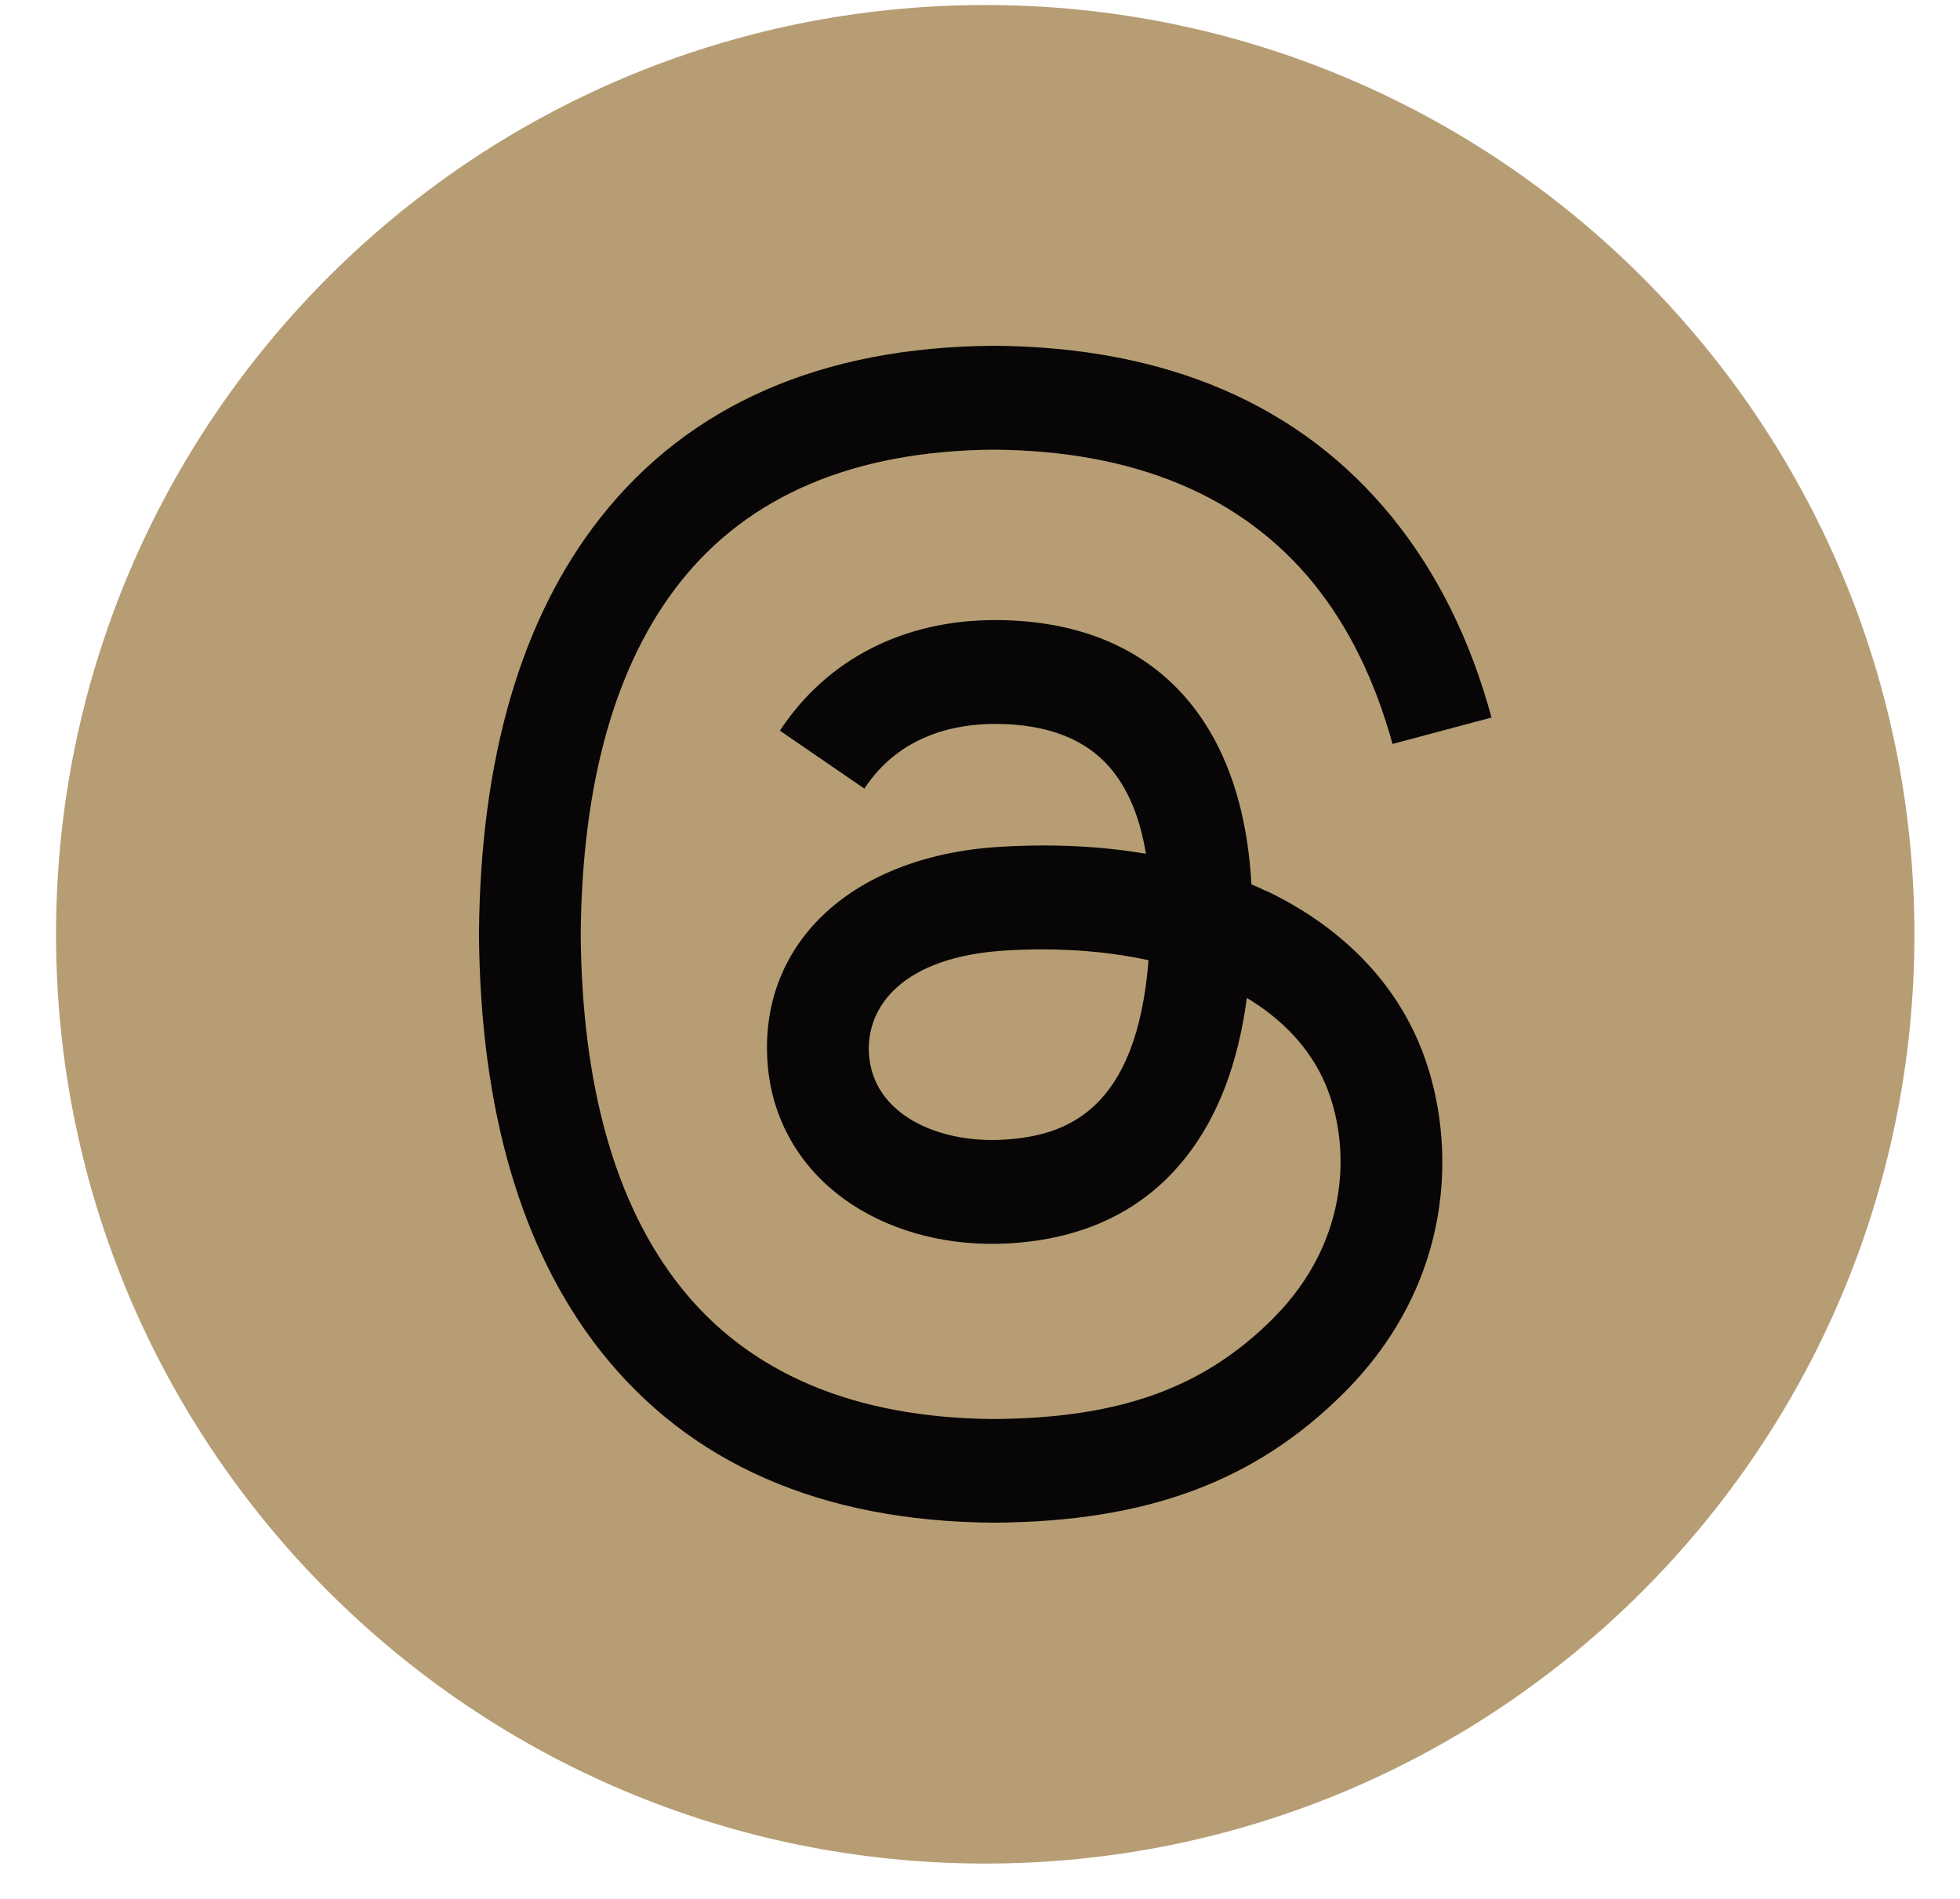 <svg width="32" height="31" viewBox="0 0 32 31" fill="none" xmlns="http://www.w3.org/2000/svg">
<path d="M16.086 30.423C24.464 30.423 31.256 23.631 31.256 15.253C31.256 6.874 24.464 0.082 16.086 0.082C7.707 0.082 0.915 6.874 0.915 15.253C0.915 23.631 7.707 30.423 16.086 30.423Z" fill="#B69D74"/>
<path d="M20.683 14.551C20.6 14.512 20.517 14.473 20.431 14.437C20.283 11.704 18.789 10.139 16.282 10.123C16.27 10.123 16.259 10.123 16.247 10.123C14.748 10.123 13.5 10.764 12.733 11.928L14.112 12.874C14.685 12.004 15.585 11.818 16.249 11.818C16.256 11.818 16.264 11.818 16.271 11.818C17.096 11.823 17.72 12.064 18.122 12.532C18.415 12.873 18.612 13.343 18.709 13.938C17.977 13.813 17.186 13.774 16.34 13.824C13.956 13.961 12.424 15.351 12.527 17.284C12.579 18.264 13.068 19.107 13.902 19.658C14.607 20.123 15.516 20.351 16.459 20.299C17.706 20.231 18.684 19.755 19.366 18.886C19.885 18.226 20.212 17.37 20.357 16.291C20.951 16.649 21.391 17.122 21.635 17.688C22.048 18.653 22.073 20.237 20.78 21.529C19.646 22.661 18.285 23.151 16.227 23.166C13.944 23.149 12.218 22.417 11.095 20.989C10.044 19.653 9.5 17.724 9.481 15.253C9.502 12.783 10.044 10.853 11.095 9.517C12.218 8.09 13.944 7.358 16.227 7.341C18.526 7.358 20.283 8.093 21.448 9.527C22.019 10.23 22.451 11.114 22.735 12.145L24.351 11.714C24.007 10.445 23.465 9.352 22.729 8.445C21.235 6.607 19.05 5.665 16.234 5.645H16.222C13.412 5.664 11.252 6.61 9.8 8.455C8.508 10.097 7.842 12.381 7.82 15.245V15.251V15.258C7.842 18.122 8.509 20.407 9.8 22.049C11.252 23.893 13.412 24.839 16.222 24.858H16.234C18.732 24.841 20.492 24.186 21.943 22.738C23.84 20.841 23.783 18.465 23.158 17.006C22.709 15.959 21.854 15.109 20.684 14.548L20.683 14.551ZM16.37 18.606C15.325 18.665 14.24 18.196 14.186 17.191C14.146 16.447 14.716 15.616 16.434 15.516C16.631 15.504 16.824 15.499 17.014 15.499C17.637 15.499 18.221 15.559 18.752 15.676C18.555 18.149 17.394 18.55 16.37 18.606Z" fill="#070505"/>
</svg>
